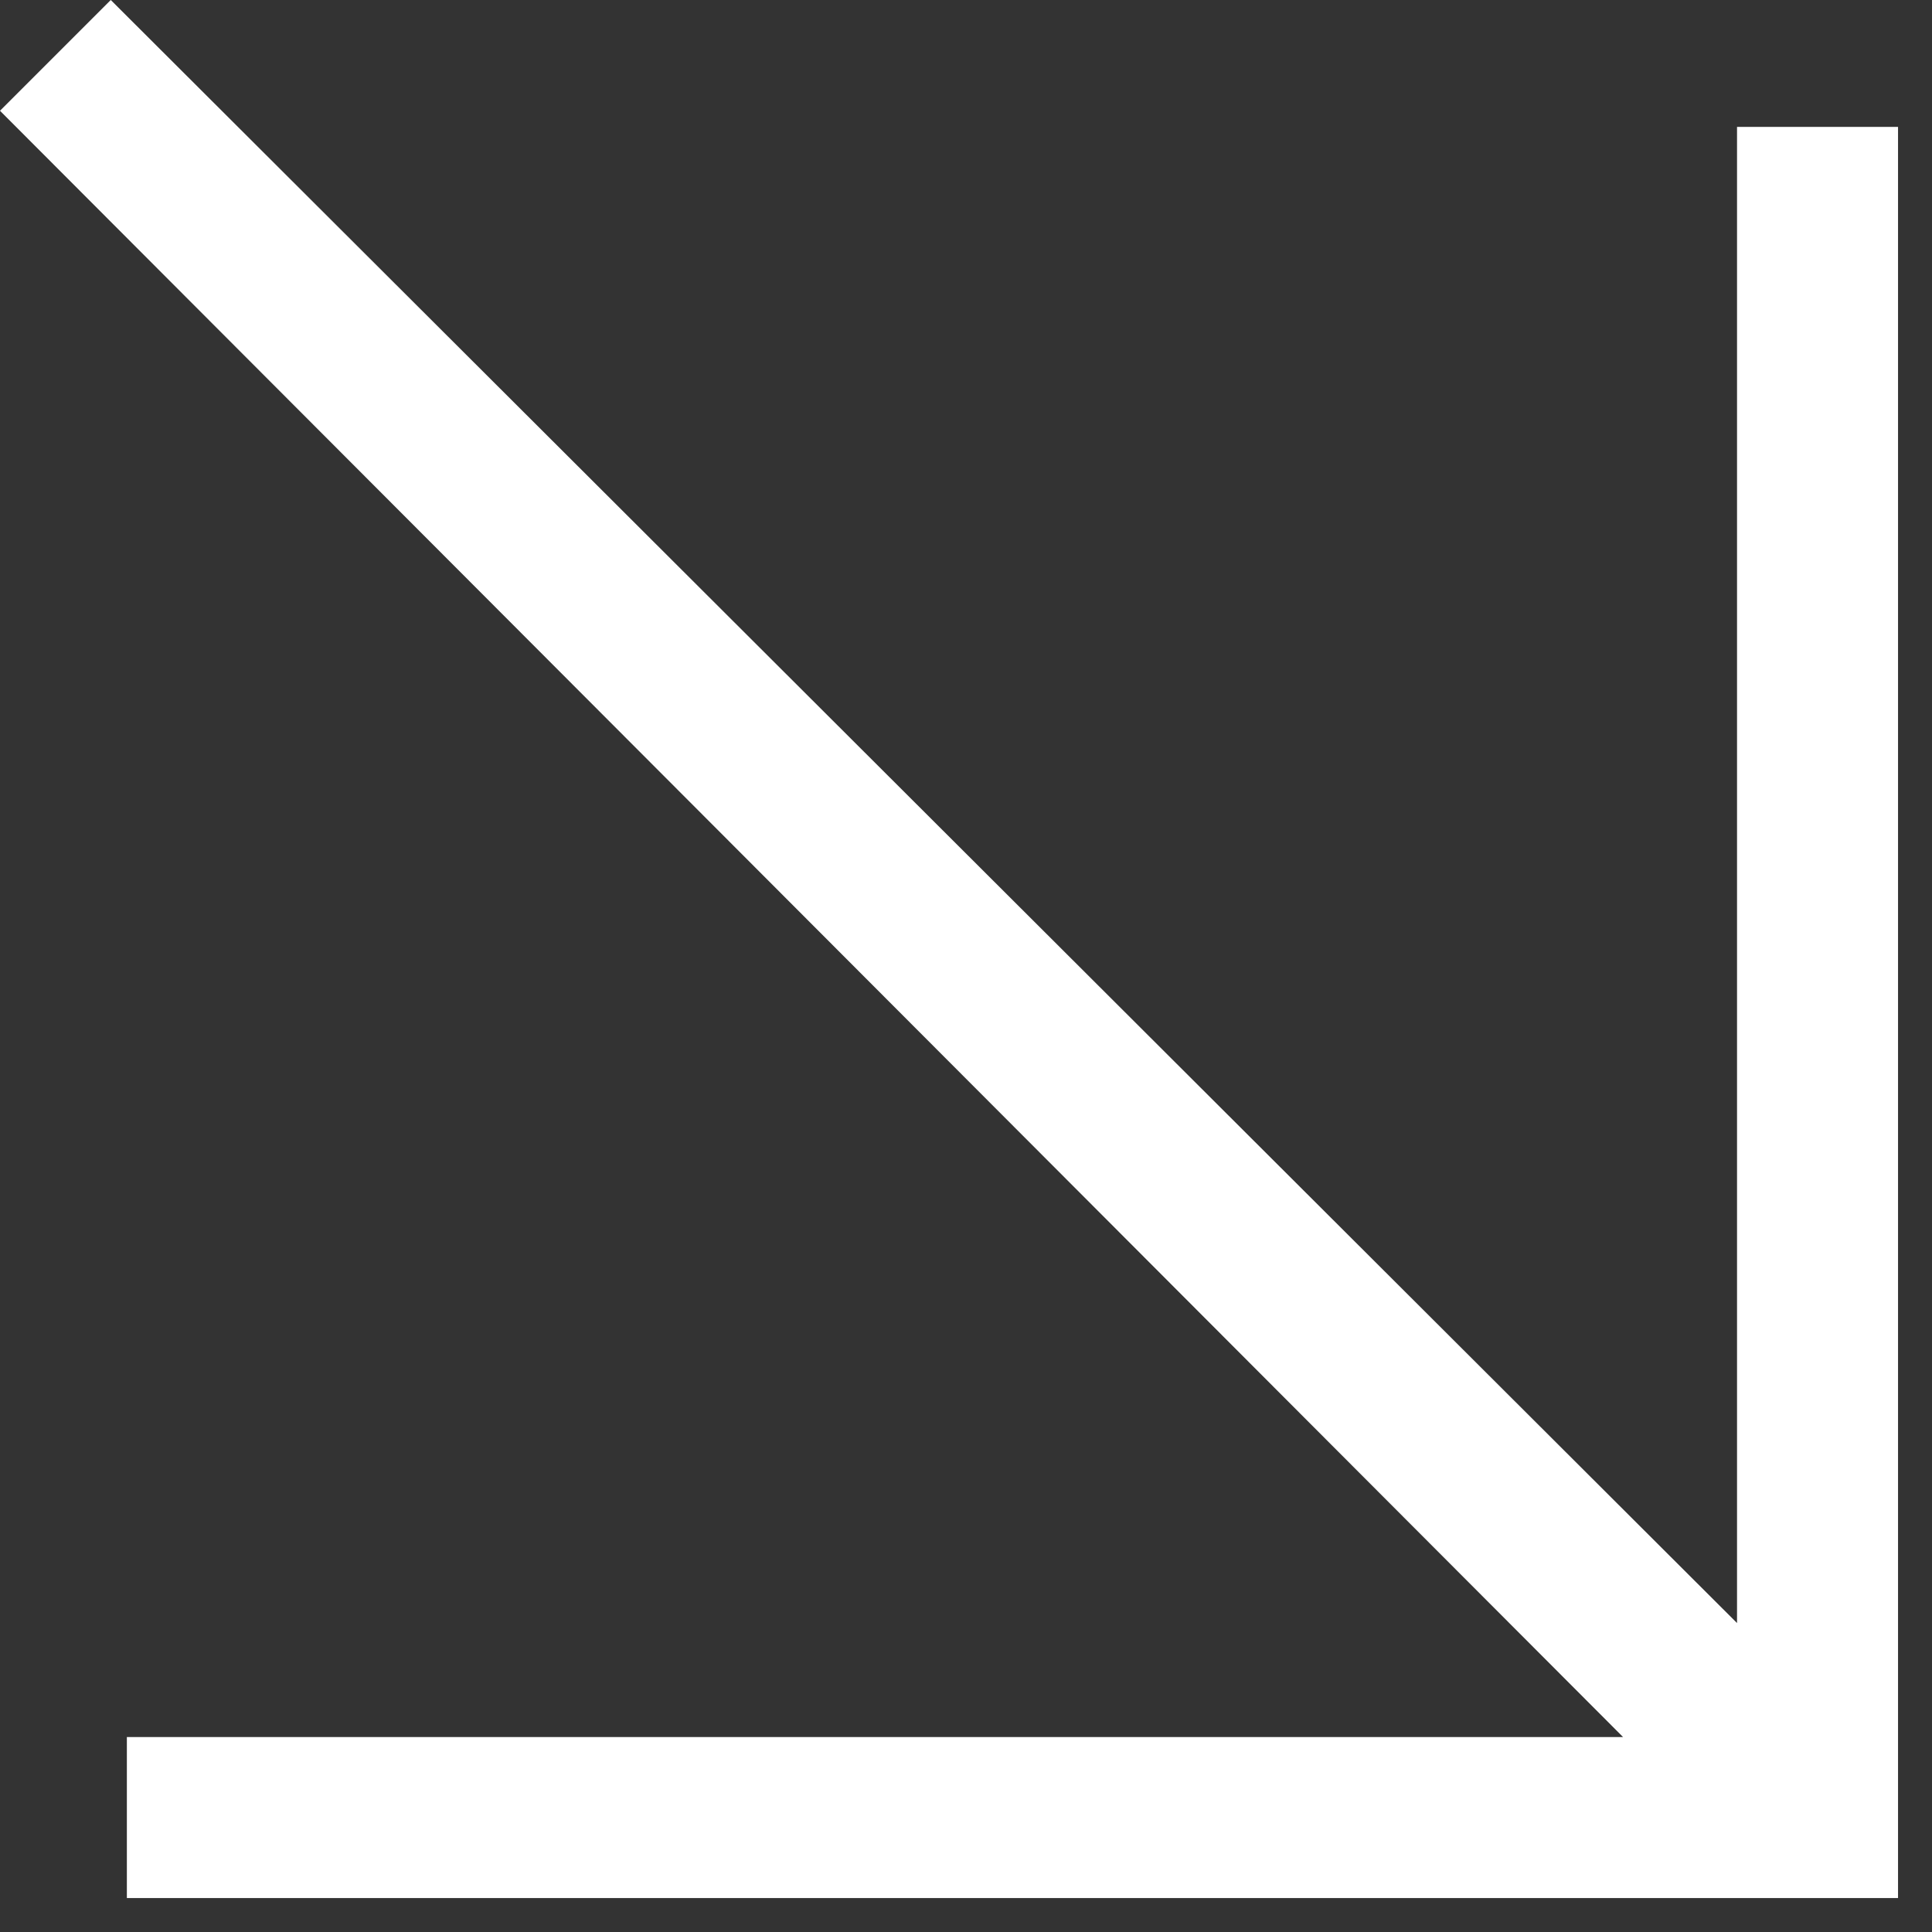 <svg xmlns="http://www.w3.org/2000/svg" width="12" height="12" viewBox="0 0 12 12" fill="none">
    <rect x="0" y="0" width="12" height="12" fill="#333333" stroke="none"/>
    <path d="M-2.89112e-06 0.688L0.688 -4.85196e-07L10.789 10.081L10.789 0.788L11.789 0.788L11.789 11.789L0.788 11.789L0.788 10.789L10.081 10.789L-2.89112e-06 0.688Z" fill="white"/>
</svg>